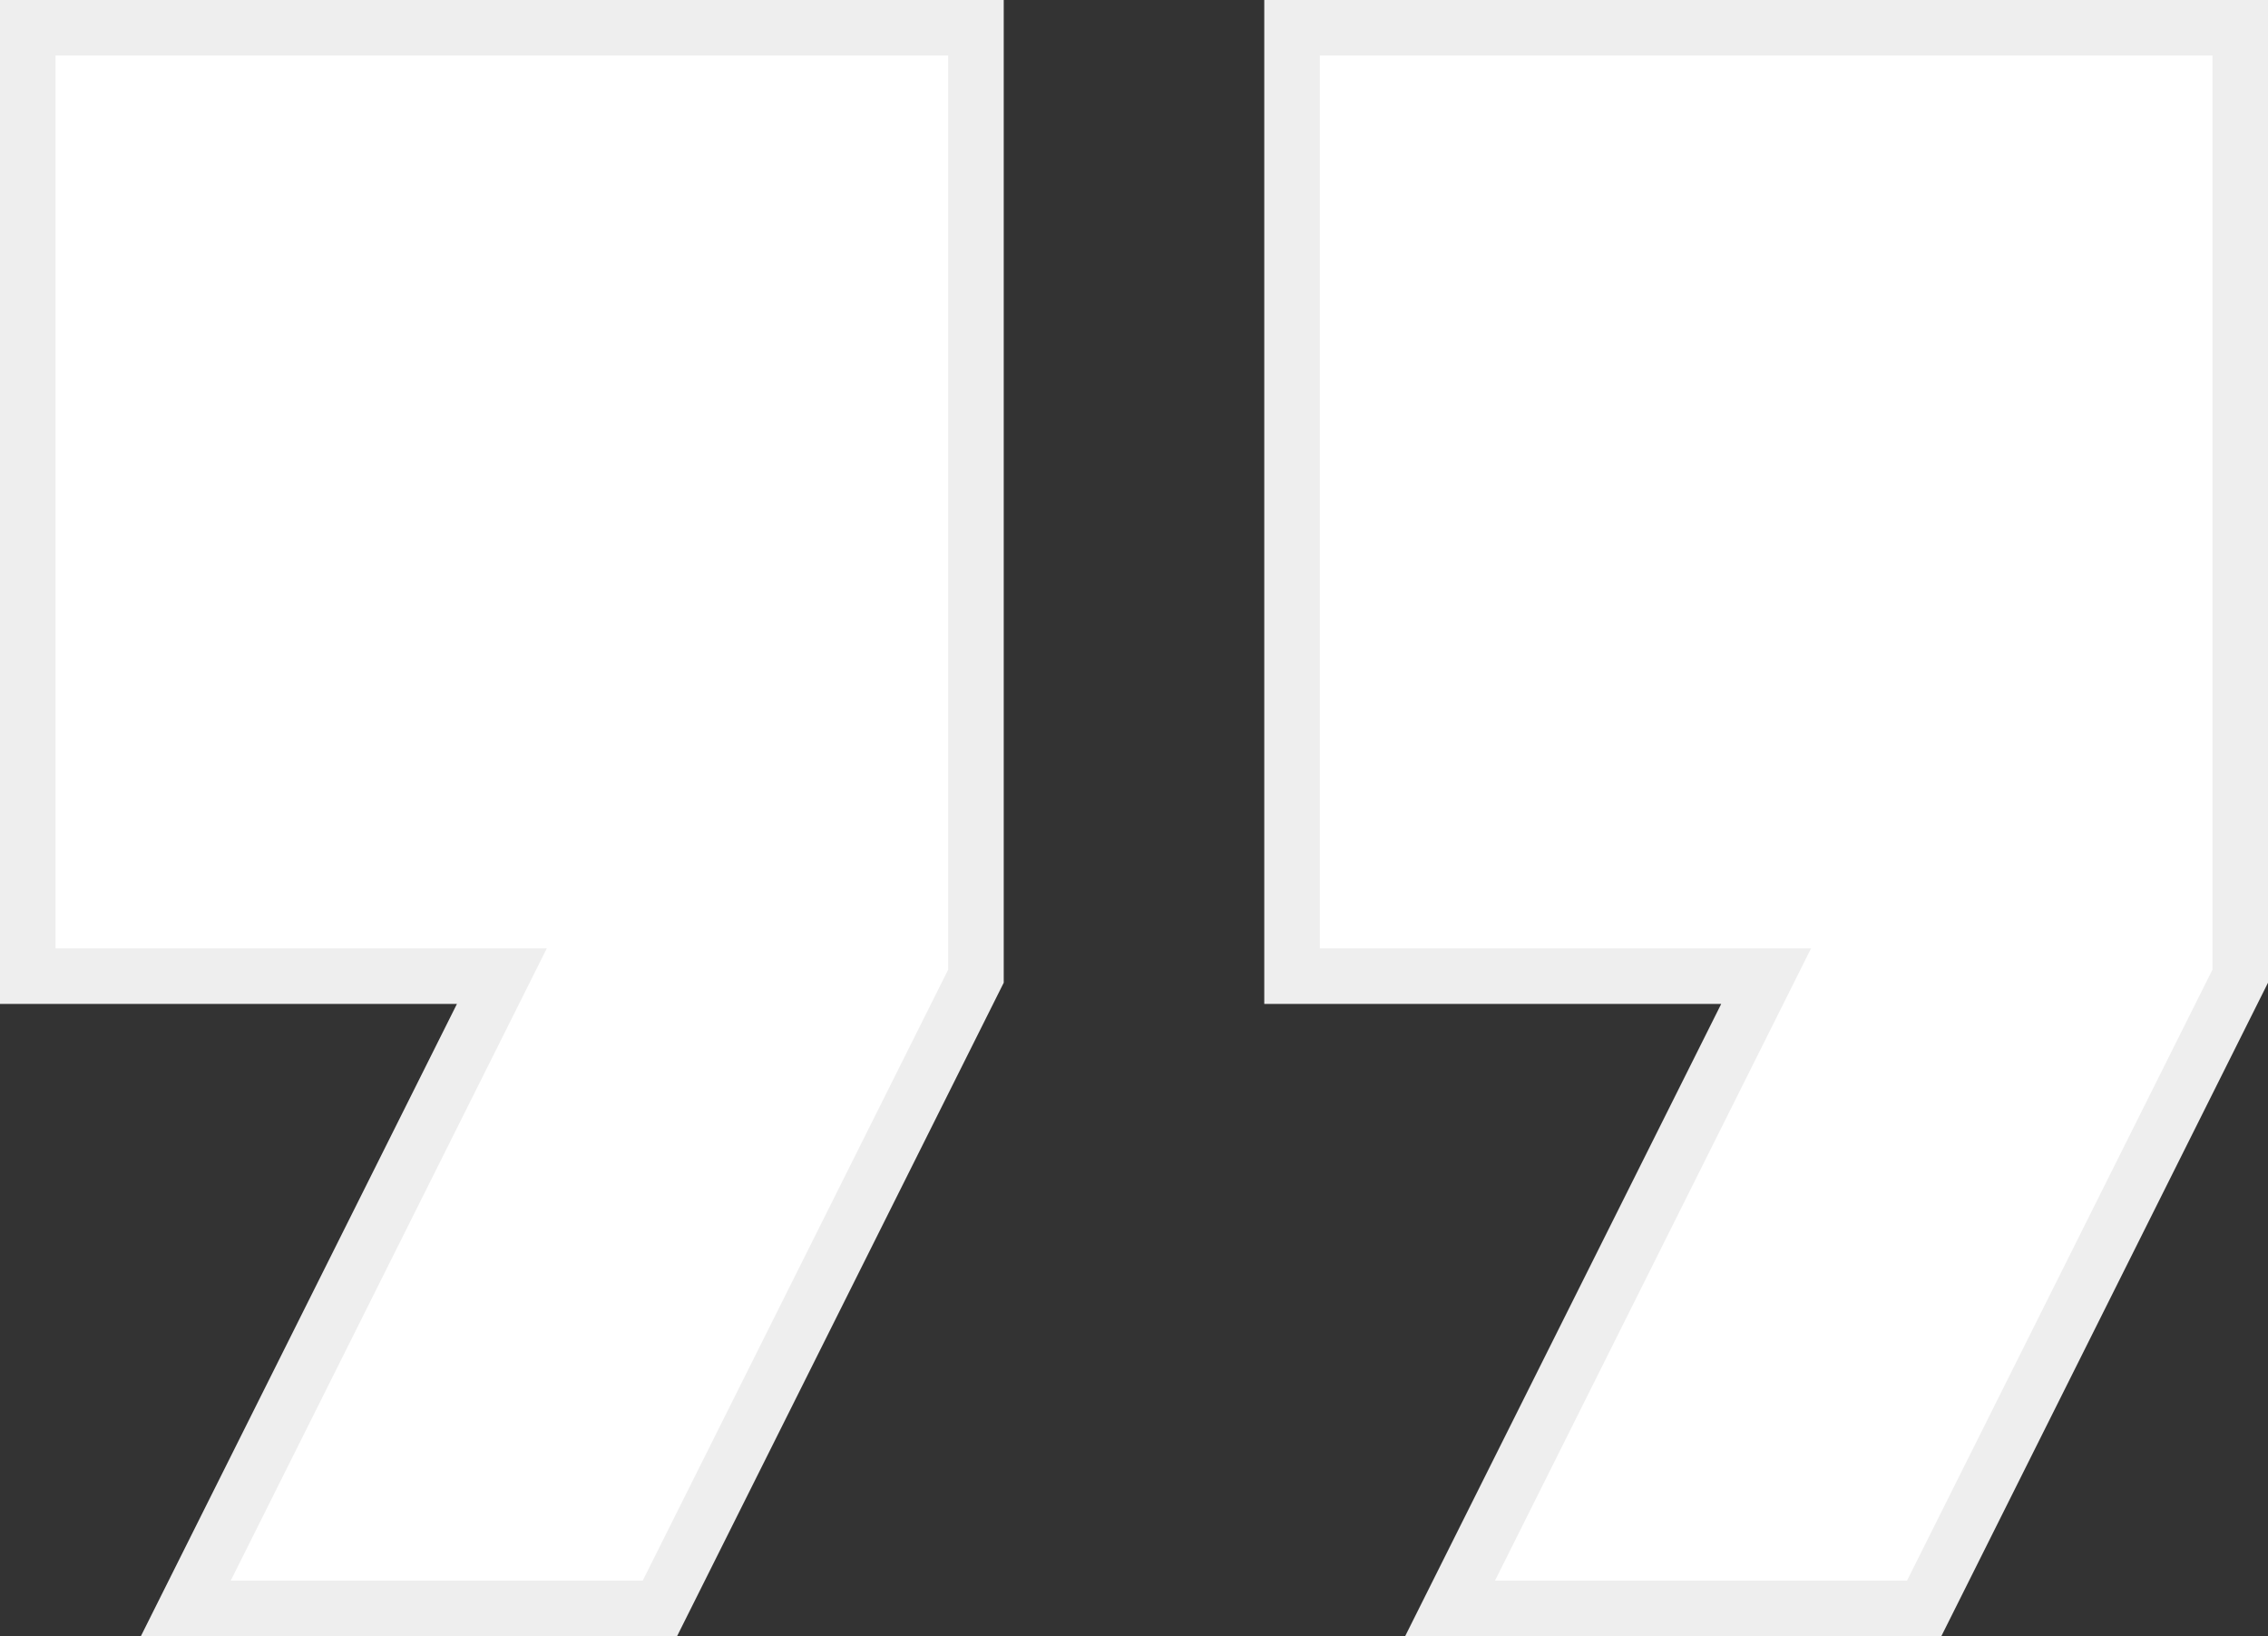<svg xmlns="http://www.w3.org/2000/svg" width="204.22" height="147.3" viewBox="0 0 204.22 147.3">
  <rect x="0" y="0" width="204.22" height="147.3" fill="#333333" stroke="none"/>
  <path id="Icon_material-format-quote" data-name="Icon material-format-quote" d="M21.73,152.8H64.42L92.88,95.88V10.5H7.5V95.88H50.19Zm113.84,0h42.69l28.46-56.92V10.5H121.34V95.88h42.69Z" transform="translate(-5 -8)" fill="#fff" stroke="#eee" stroke-width="5"/>
</svg>
